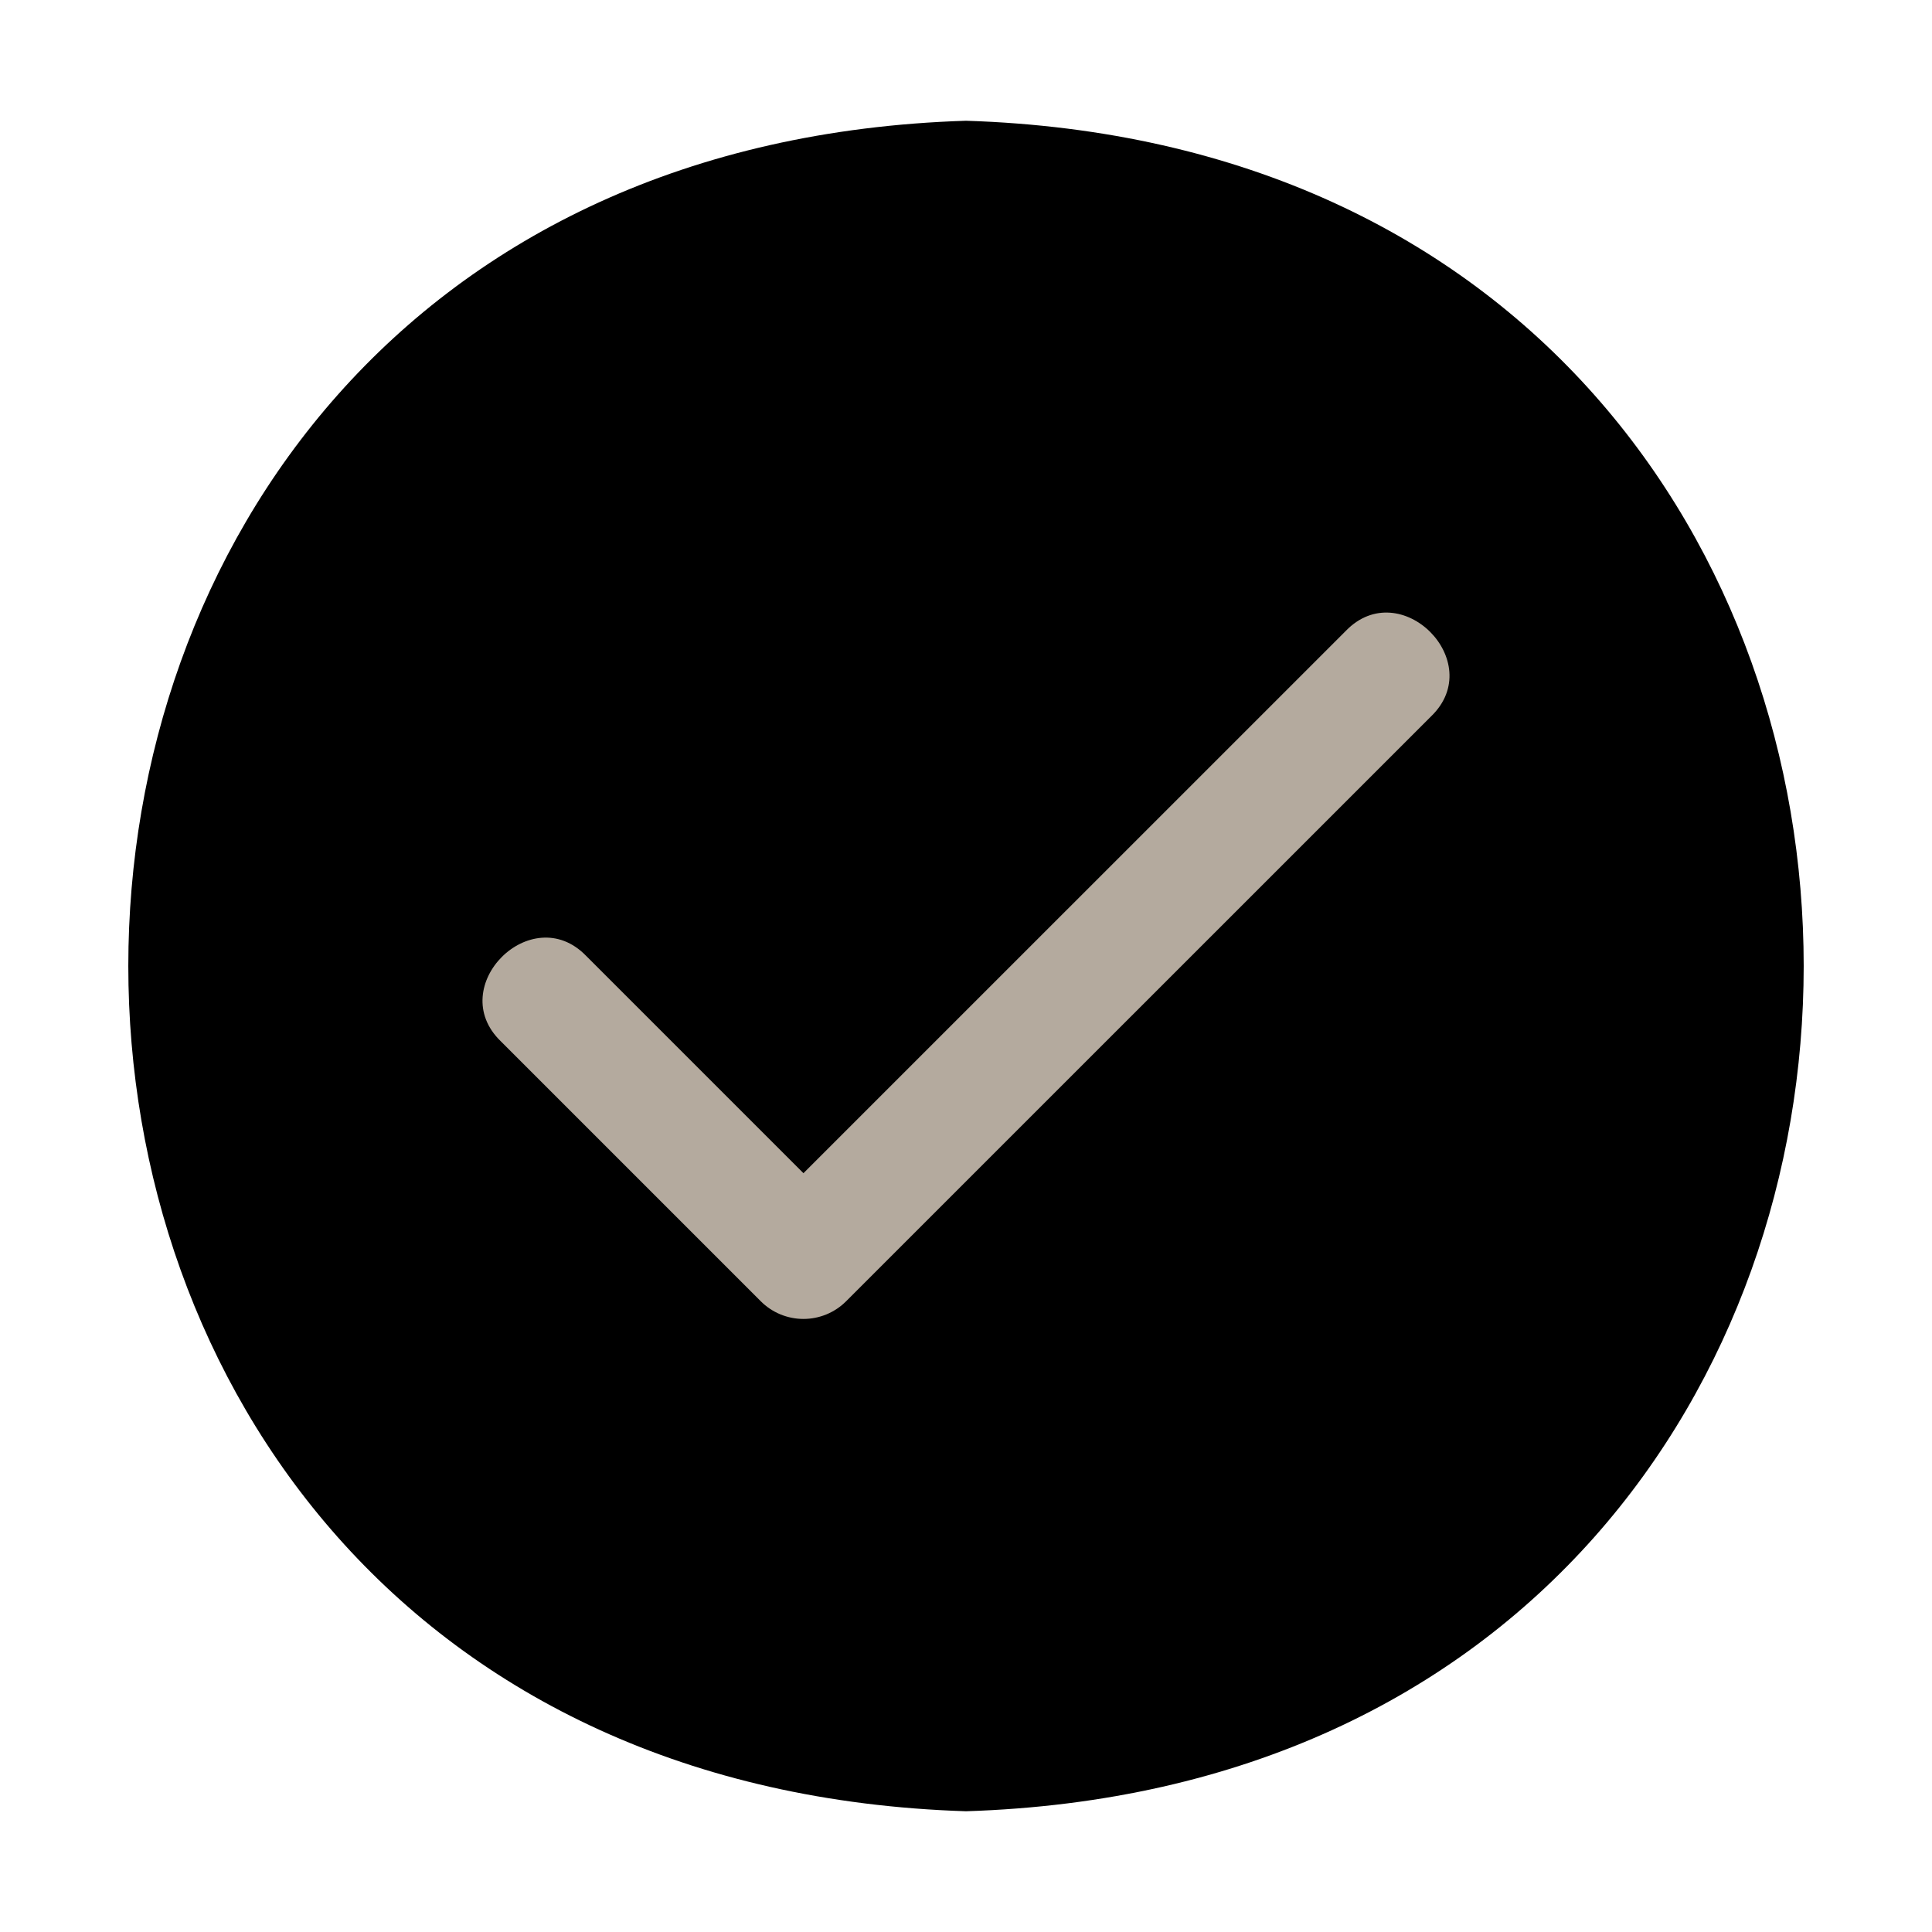 <?xml version="1.0" encoding="UTF-8"?> <svg xmlns="http://www.w3.org/2000/svg" width="82" height="82" viewBox="0 0 82 82" fill="none"> <path d="M41 5.125C-6.4 6.626 -6.411 75.367 41 76.875C88.4 75.374 88.412 6.633 41 5.125Z" fill="black"></path> <path d="M60.749 30.395L35.912 55.229C35.675 55.467 35.392 55.656 35.081 55.785C34.77 55.913 34.437 55.98 34.101 55.98C33.764 55.98 33.431 55.913 33.12 55.785C32.809 55.656 32.527 55.467 32.289 55.229L21.251 44.191C18.865 41.876 22.558 38.181 24.874 40.567L34.101 49.794L57.126 26.771C59.442 24.385 63.135 28.08 60.749 30.395Z" fill="#B4AA9E"></path> </svg> 